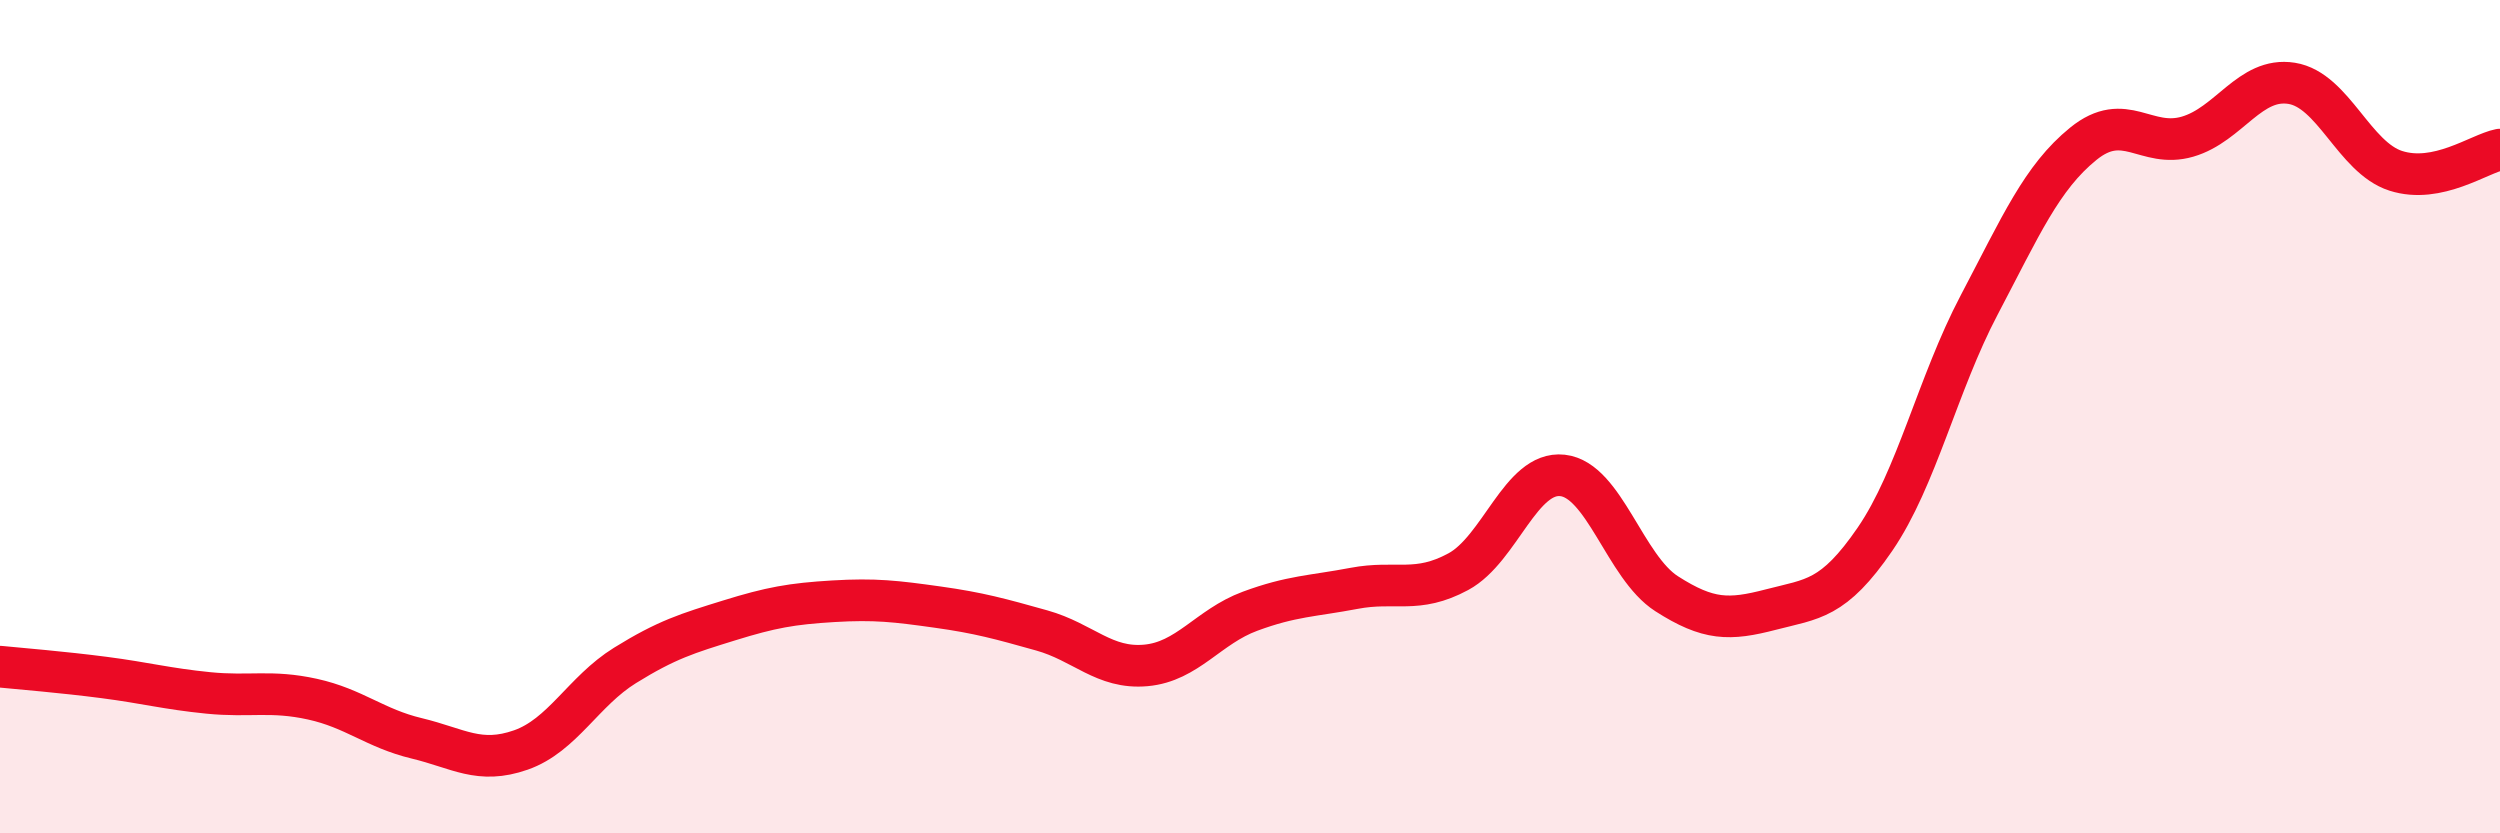 
    <svg width="60" height="20" viewBox="0 0 60 20" xmlns="http://www.w3.org/2000/svg">
      <path
        d="M 0,16 C 0.5,16.05 1.5,16.13 2.5,16.26 C 3.5,16.39 4,16.53 5,16.63 C 6,16.73 6.5,16.56 7.5,16.78 C 8.5,17 9,17.48 10,17.72 C 11,17.96 11.5,18.35 12.5,18 C 13.5,17.65 14,16.59 15,15.97 C 16,15.35 16.5,15.2 17.5,14.89 C 18.5,14.58 19,14.49 20,14.43 C 21,14.37 21.5,14.43 22.5,14.57 C 23.5,14.71 24,14.85 25,15.13 C 26,15.41 26.5,16.06 27.5,15.97 C 28.5,15.88 29,15.04 30,14.67 C 31,14.3 31.5,14.31 32.5,14.12 C 33.5,13.93 34,14.26 35,13.72 C 36,13.18 36.5,11.3 37.5,11.41 C 38.5,11.52 39,13.61 40,14.25 C 41,14.89 41.5,14.89 42.5,14.63 C 43.5,14.37 44,14.4 45,12.94 C 46,11.48 46.5,9.22 47.5,7.32 C 48.5,5.42 49,4.26 50,3.45 C 51,2.64 51.5,3.57 52.5,3.28 C 53.5,2.99 54,1.84 55,2 C 56,2.16 56.5,3.78 57.5,4.1 C 58.5,4.42 59.5,3.69 60,3.59L60 20L0 20Z"
        fill="#EB0A25"
        opacity="0.1"
        stroke-linecap="round"
        stroke-linejoin="round"
      />
      <path
        d="M 0,16 C 0.5,16.05 1.5,16.13 2.5,16.26 C 3.5,16.39 4,16.53 5,16.63 C 6,16.73 6.5,16.56 7.5,16.78 C 8.5,17 9,17.48 10,17.72 C 11,17.96 11.5,18.35 12.5,18 C 13.5,17.65 14,16.59 15,15.97 C 16,15.35 16.5,15.2 17.5,14.89 C 18.5,14.58 19,14.49 20,14.43 C 21,14.37 21.5,14.43 22.5,14.57 C 23.5,14.71 24,14.85 25,15.13 C 26,15.41 26.5,16.06 27.5,15.97 C 28.5,15.88 29,15.04 30,14.67 C 31,14.3 31.5,14.31 32.5,14.12 C 33.5,13.93 34,14.26 35,13.72 C 36,13.18 36.5,11.3 37.5,11.41 C 38.5,11.52 39,13.61 40,14.25 C 41,14.89 41.5,14.89 42.5,14.63 C 43.5,14.37 44,14.4 45,12.94 C 46,11.48 46.5,9.22 47.5,7.32 C 48.5,5.42 49,4.26 50,3.45 C 51,2.64 51.5,3.57 52.5,3.28 C 53.5,2.99 54,1.84 55,2 C 56,2.16 56.5,3.78 57.5,4.1 C 58.5,4.42 59.5,3.69 60,3.59"
        stroke="#EB0A25"
        stroke-width="1"
        fill="none"
        stroke-linecap="round"
        stroke-linejoin="round"
      />
    </svg>
  